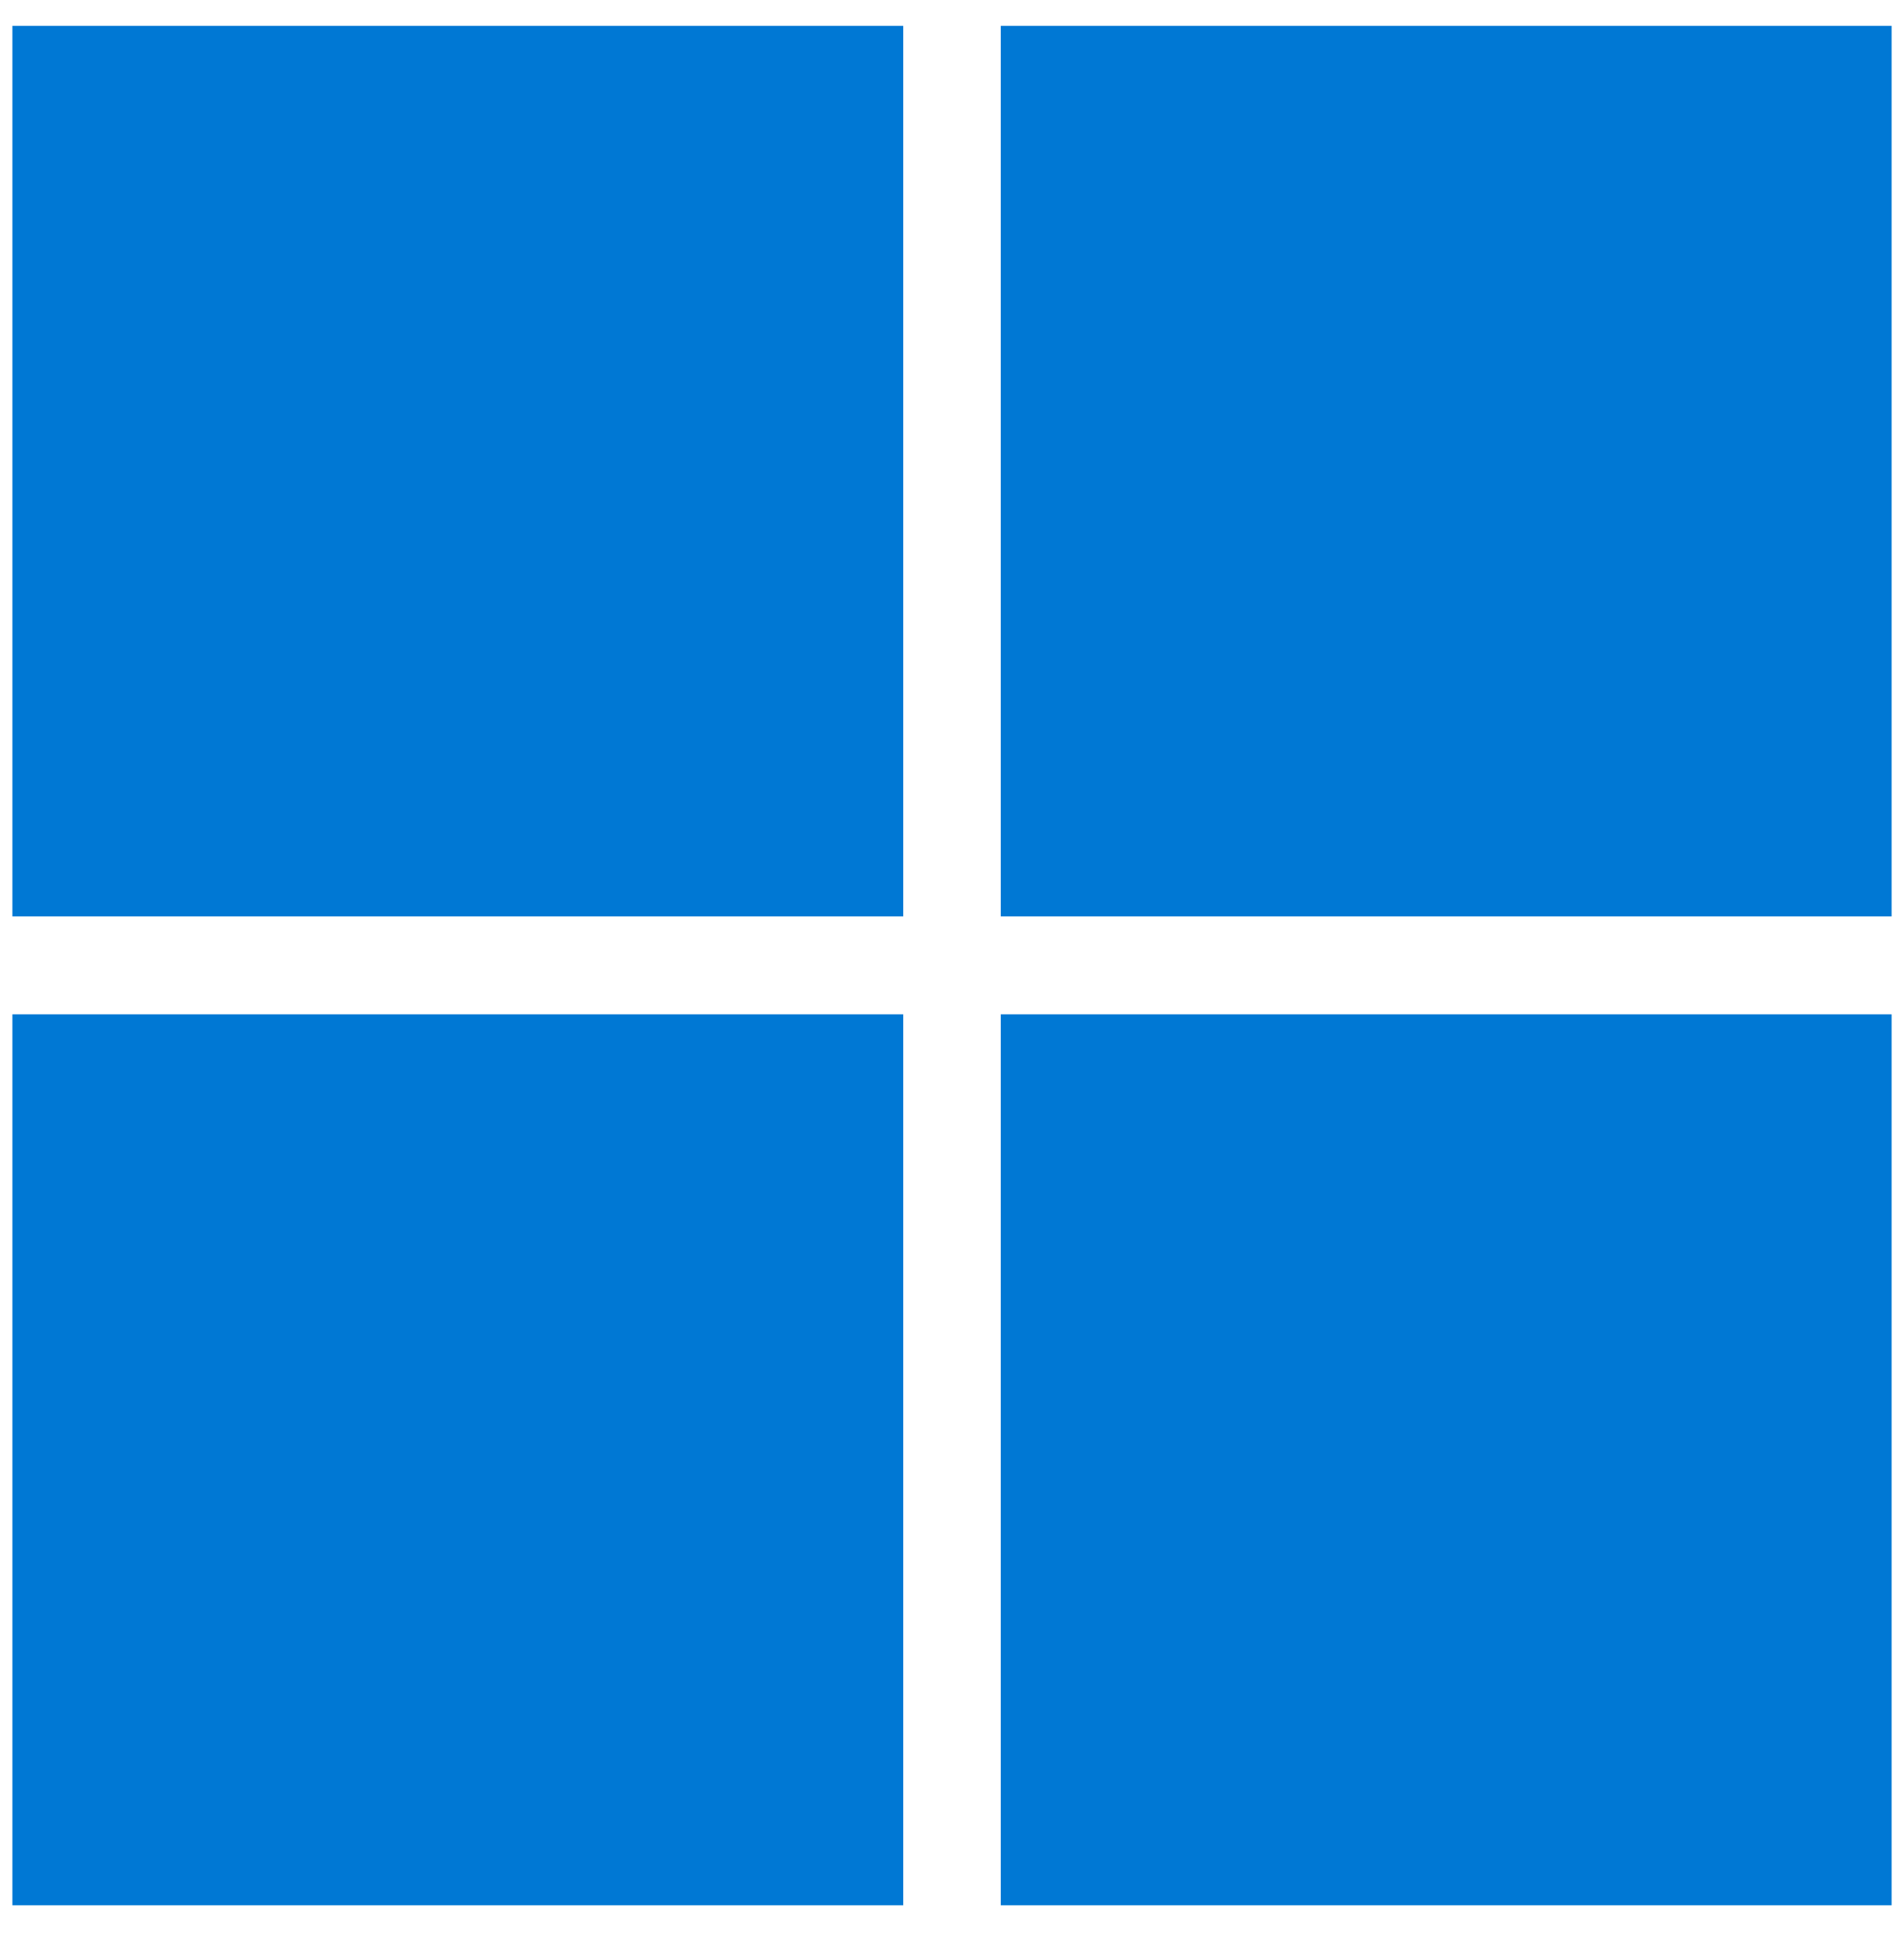 <svg width="49" height="50" viewBox="0 0 49 50" fill="none" xmlns="http://www.w3.org/2000/svg">
<path d="M0.319 0.666H23.245V23.582H0.319V0.666ZM25.755 0.666H48.681V23.582H25.755V0.666ZM0.319 26.102H23.245V49.029H0.319V26.102ZM25.755 26.102H48.681V49.029H25.755" fill="#0078D4"/>
</svg>
